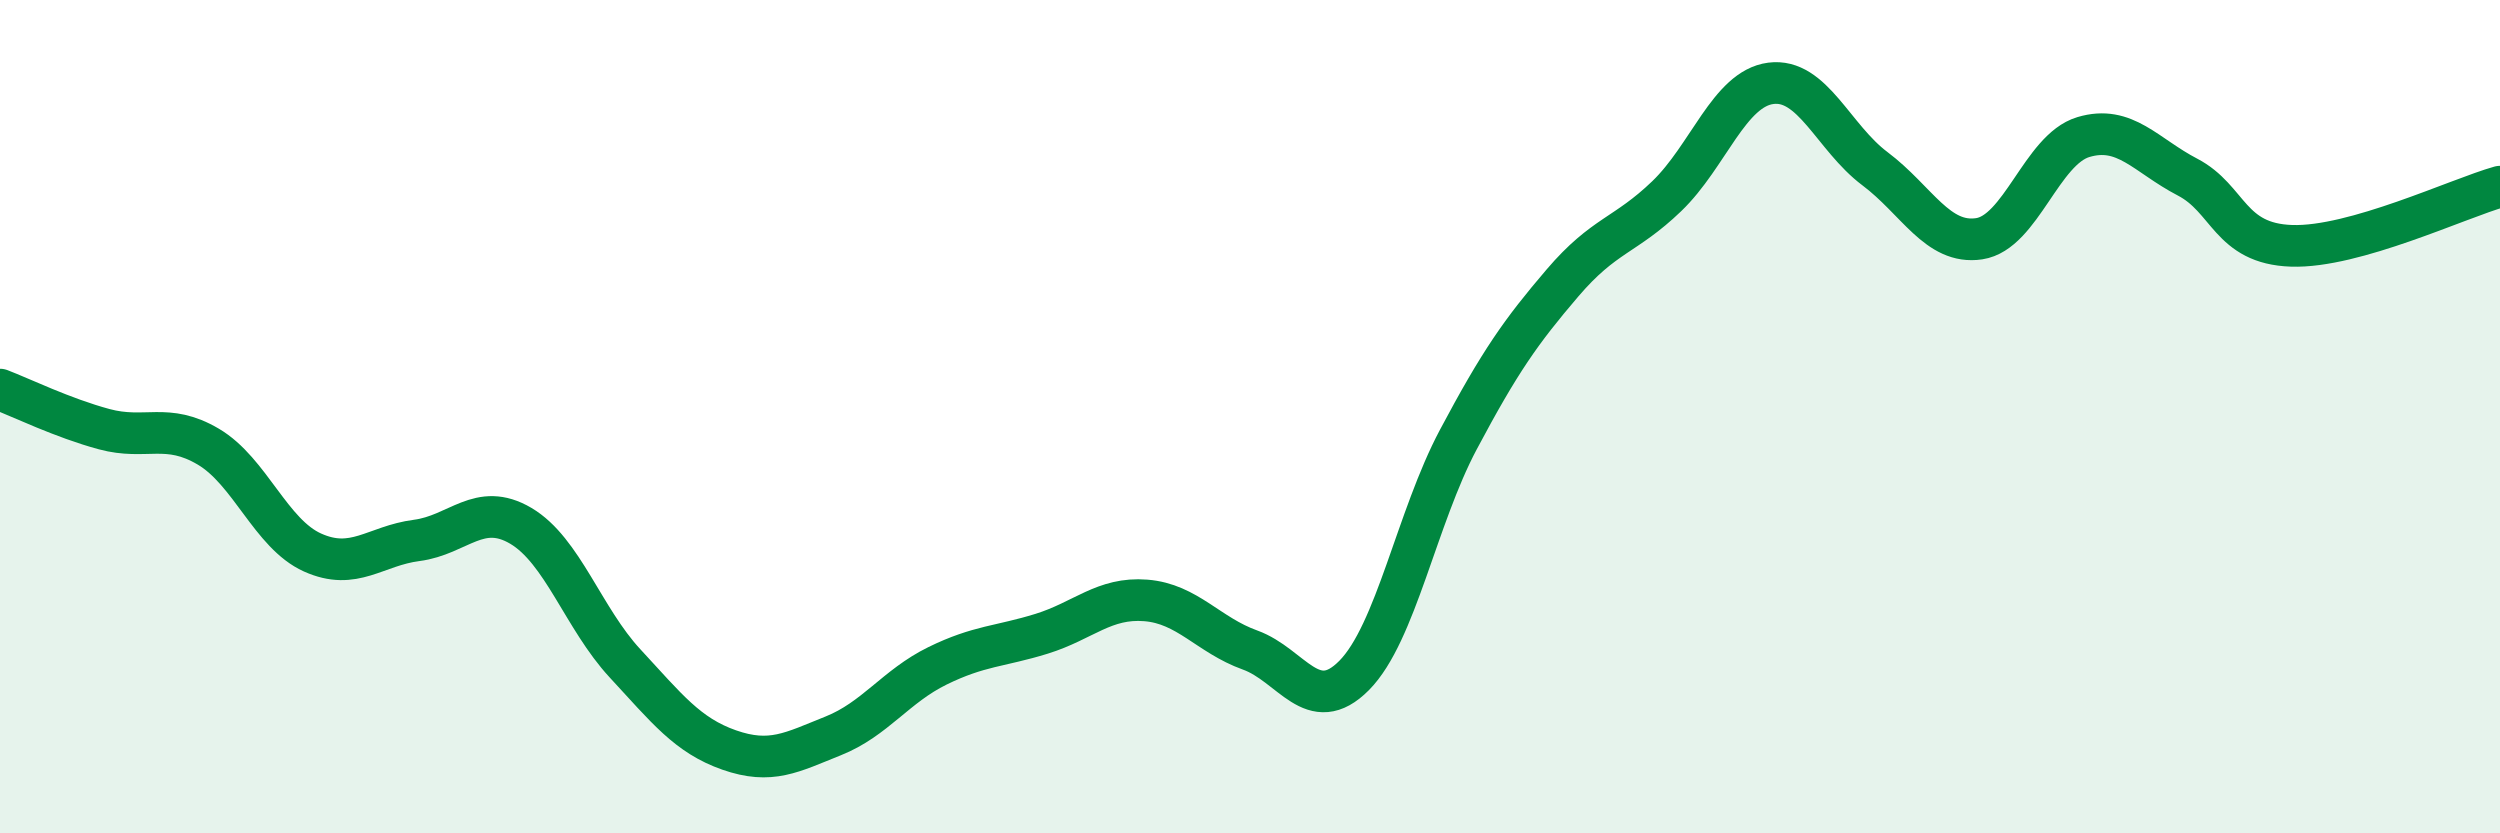 
    <svg width="60" height="20" viewBox="0 0 60 20" xmlns="http://www.w3.org/2000/svg">
      <path
        d="M 0,9.35 C 0.5,9.54 1.5,10.03 2.5,10.3 C 3.5,10.57 4,10.13 5,10.72 C 6,11.31 6.5,12.81 7.5,13.26 C 8.5,13.71 9,13.1 10,12.97 C 11,12.84 11.5,12.03 12.5,12.62 C 13.5,13.21 14,14.84 15,15.92 C 16,17 16.5,17.65 17.5,18 C 18.5,18.35 19,18.06 20,17.66 C 21,17.26 21.5,16.47 22.5,15.98 C 23.5,15.49 24,15.52 25,15.21 C 26,14.9 26.5,14.33 27.5,14.41 C 28.5,14.49 29,15.24 30,15.6 C 31,15.96 31.5,17.22 32.5,16.21 C 33.5,15.2 34,12.43 35,10.55 C 36,8.67 36.5,7.96 37.5,6.79 C 38.5,5.62 39,5.67 40,4.71 C 41,3.75 41.5,2.13 42.5,2 C 43.5,1.87 44,3.3 45,4.05 C 46,4.8 46.5,5.88 47.5,5.73 C 48.5,5.58 49,3.59 50,3.29 C 51,2.99 51.5,3.73 52.5,4.25 C 53.5,4.77 53.5,5.85 55,5.9 C 56.5,5.95 59,4.76 60,4.48L60 20L0 20Z"
        fill="#008740"
        opacity="0.1"
        stroke-linecap="round"
        stroke-linejoin="round"
      />
      <path
        d="M 0,9.35 C 0.5,9.54 1.5,10.03 2.5,10.3 C 3.5,10.57 4,10.13 5,10.72 C 6,11.31 6.5,12.81 7.5,13.26 C 8.5,13.71 9,13.1 10,12.97 C 11,12.84 11.5,12.03 12.5,12.62 C 13.5,13.21 14,14.84 15,15.92 C 16,17 16.5,17.65 17.5,18 C 18.5,18.35 19,18.06 20,17.66 C 21,17.26 21.5,16.47 22.5,15.98 C 23.5,15.49 24,15.52 25,15.21 C 26,14.9 26.5,14.33 27.5,14.41 C 28.5,14.49 29,15.24 30,15.6 C 31,15.96 31.5,17.22 32.5,16.21 C 33.5,15.2 34,12.43 35,10.55 C 36,8.67 36.5,7.96 37.5,6.79 C 38.5,5.62 39,5.67 40,4.71 C 41,3.75 41.5,2.13 42.5,2 C 43.5,1.87 44,3.3 45,4.05 C 46,4.8 46.5,5.88 47.5,5.73 C 48.5,5.58 49,3.59 50,3.29 C 51,2.99 51.5,3.73 52.5,4.25 C 53.5,4.77 53.5,5.85 55,5.9 C 56.5,5.95 59,4.76 60,4.48"
        stroke="#008740"
        stroke-width="1"
        fill="none"
        stroke-linecap="round"
        stroke-linejoin="round"
      />
    </svg>
  
